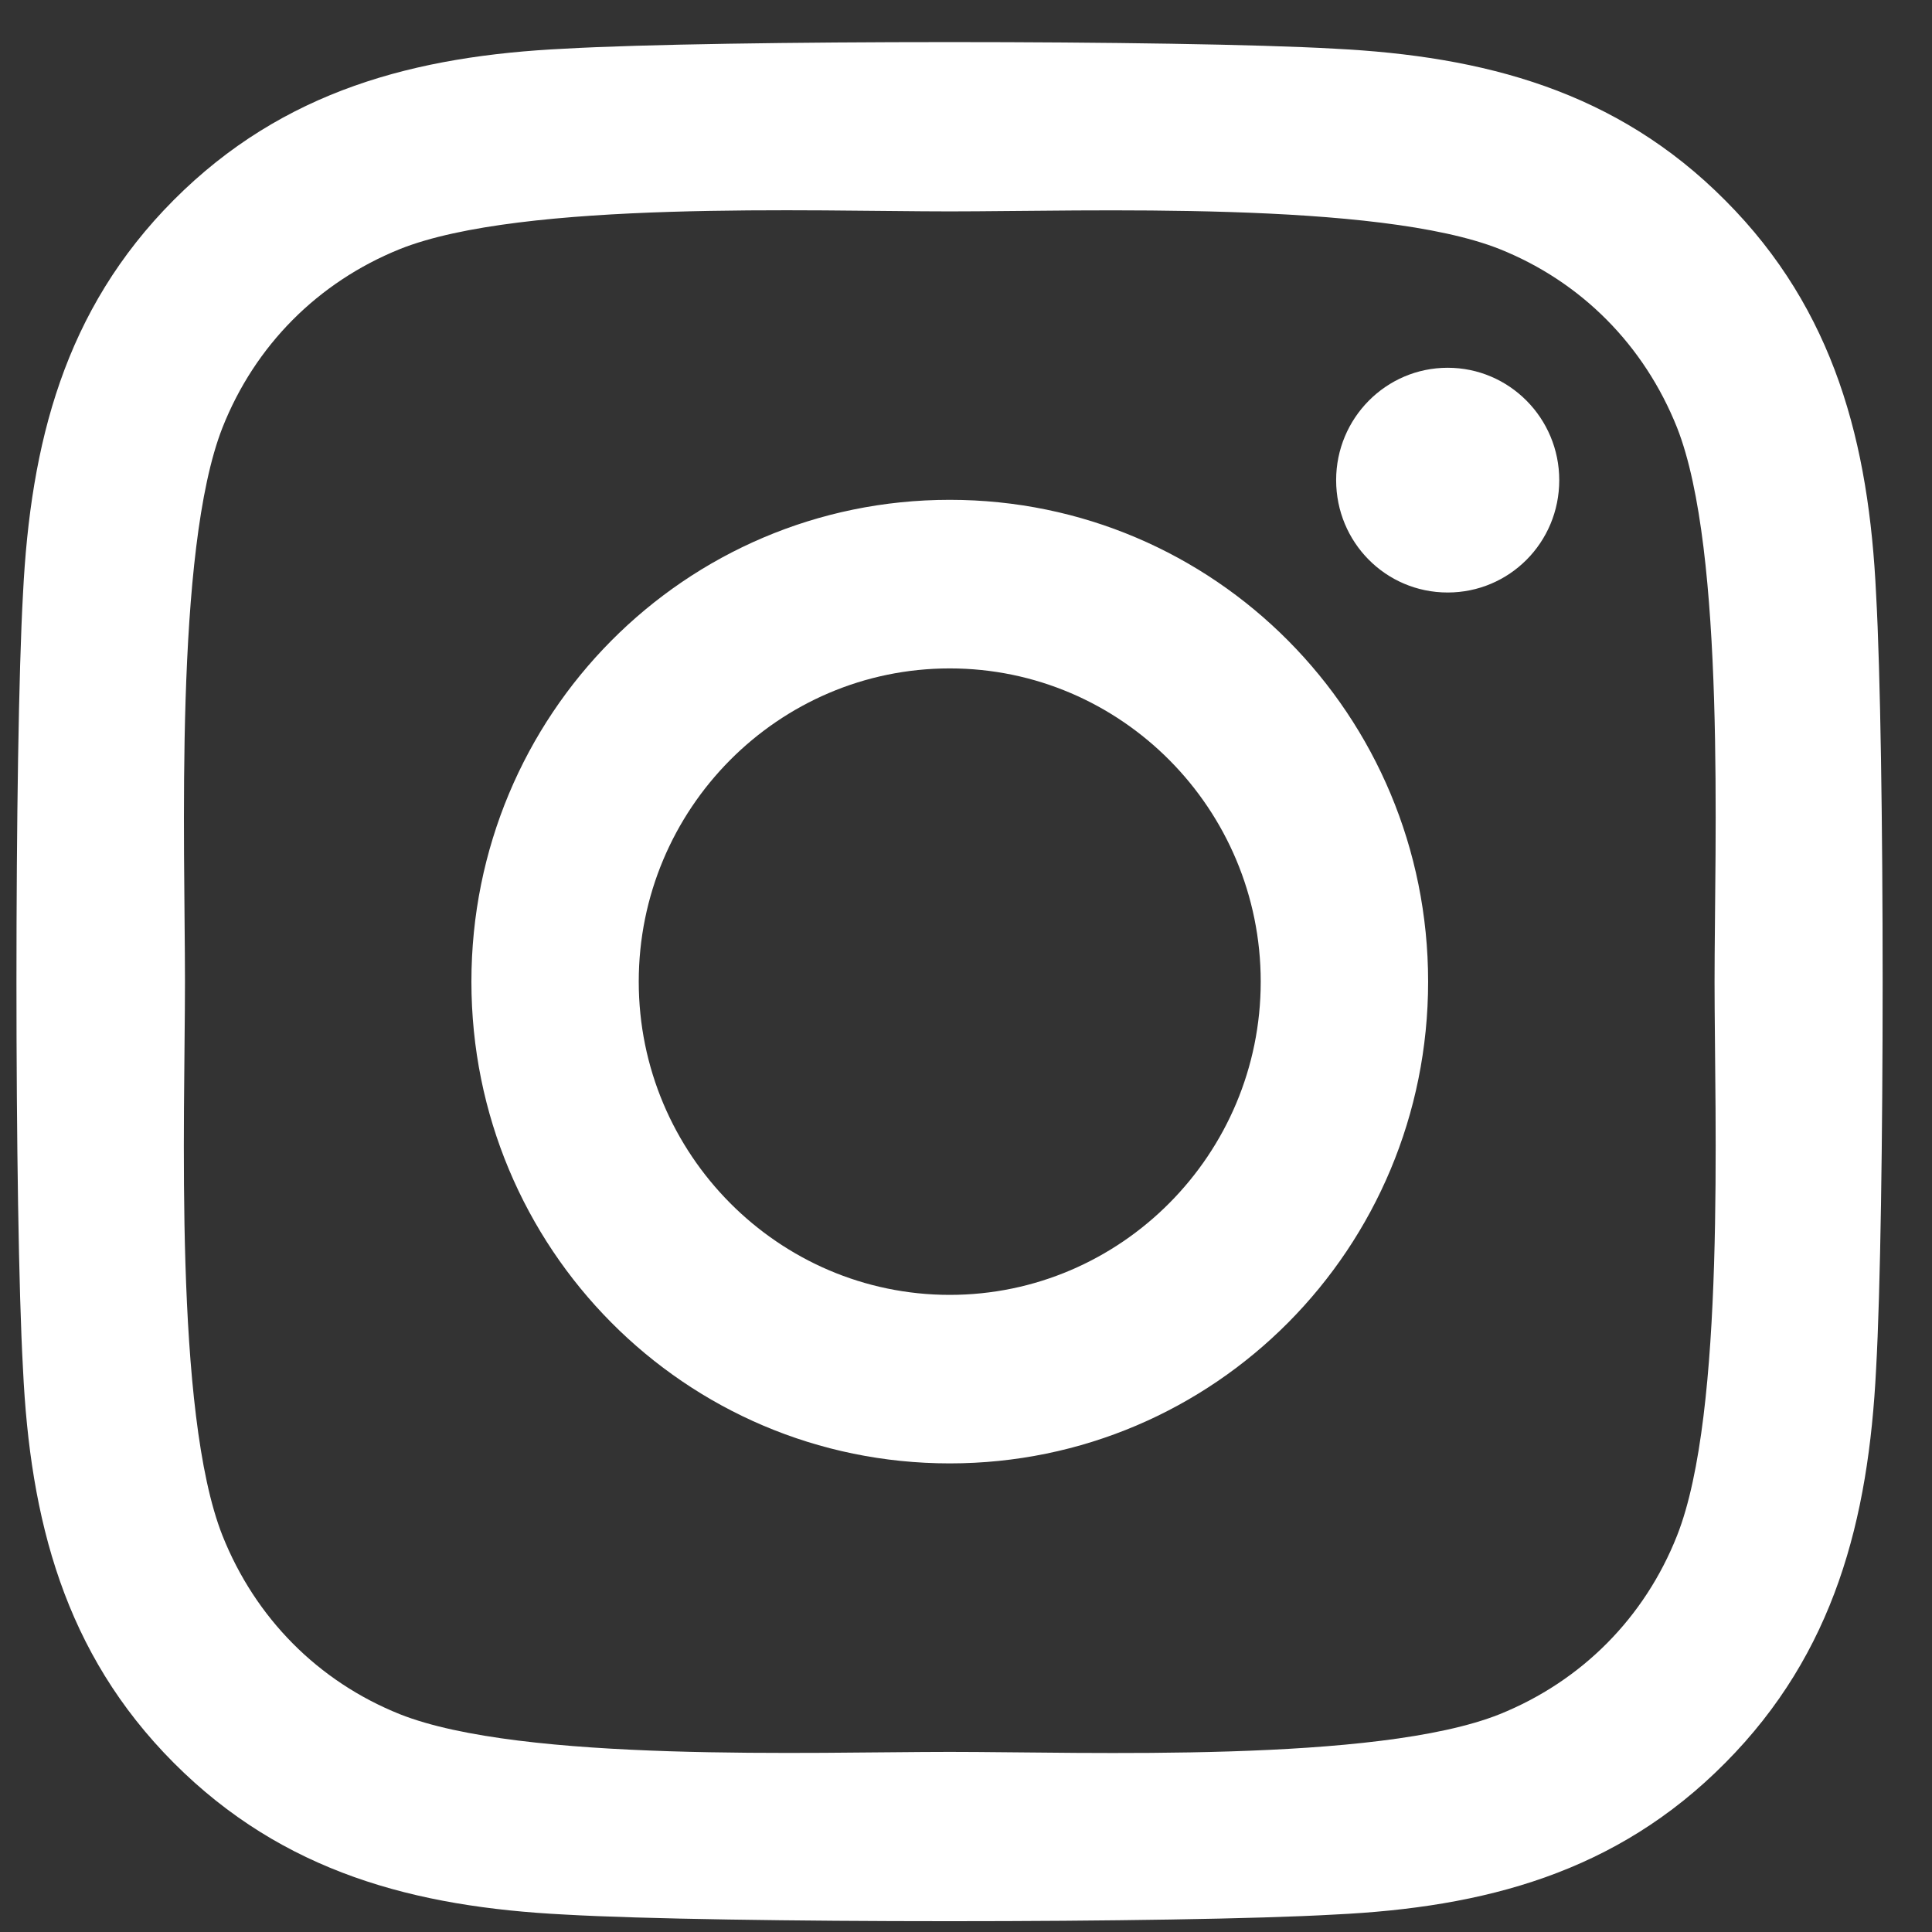 <svg width="31" height="31" viewBox="0 0 31 31" fill="none" xmlns="http://www.w3.org/2000/svg">
<rect x="0" y="0" width="31" height="31" fill="#333333" stroke="none"/>
<path d="M15.239 8.02C10.991 8.02 7.564 11.472 7.564 15.751C7.564 20.03 10.991 23.481 15.239 23.481C19.488 23.481 22.915 20.03 22.915 15.751C22.915 11.472 19.488 8.02 15.239 8.02ZM15.239 20.777C12.494 20.777 10.249 18.523 10.249 15.751C10.249 12.979 12.487 10.725 15.239 10.725C17.991 10.725 20.229 12.979 20.229 15.751C20.229 18.523 17.985 20.777 15.239 20.777ZM25.019 7.704C25.019 8.707 24.217 9.507 23.229 9.507C22.233 9.507 21.439 8.7 21.439 7.704C21.439 6.709 22.24 5.901 23.229 5.901C24.217 5.901 25.019 6.709 25.019 7.704ZM30.103 9.534C29.989 7.119 29.441 4.979 27.684 3.217C25.934 1.454 23.81 0.902 21.412 0.781C18.94 0.64 11.532 0.64 9.06 0.781C6.669 0.896 4.544 1.447 2.787 3.21C1.031 4.973 0.49 7.112 0.369 9.528C0.229 12.017 0.229 19.478 0.369 21.967C0.483 24.383 1.031 26.522 2.787 28.285C4.544 30.048 6.662 30.599 9.06 30.72C11.532 30.862 18.94 30.862 21.412 30.72C23.81 30.606 25.934 30.054 27.684 28.285C29.435 26.522 29.982 24.383 30.103 21.967C30.243 19.478 30.243 12.024 30.103 9.534ZM26.91 24.638C26.389 25.957 25.38 26.973 24.064 27.505C22.093 28.292 17.417 28.11 15.239 28.11C13.062 28.11 8.379 28.285 6.415 27.505C5.106 26.98 4.097 25.964 3.569 24.638C2.787 22.654 2.968 17.944 2.968 15.751C2.968 13.557 2.794 8.841 3.569 6.863C4.09 5.545 5.099 4.529 6.415 3.997C8.385 3.21 13.062 3.392 15.239 3.392C17.417 3.392 22.1 3.217 24.064 3.997C25.373 4.522 26.382 5.538 26.91 6.863C27.691 8.848 27.511 13.557 27.511 15.751C27.511 17.944 27.691 22.66 26.91 24.638Z" fill="white"/>
</svg>
